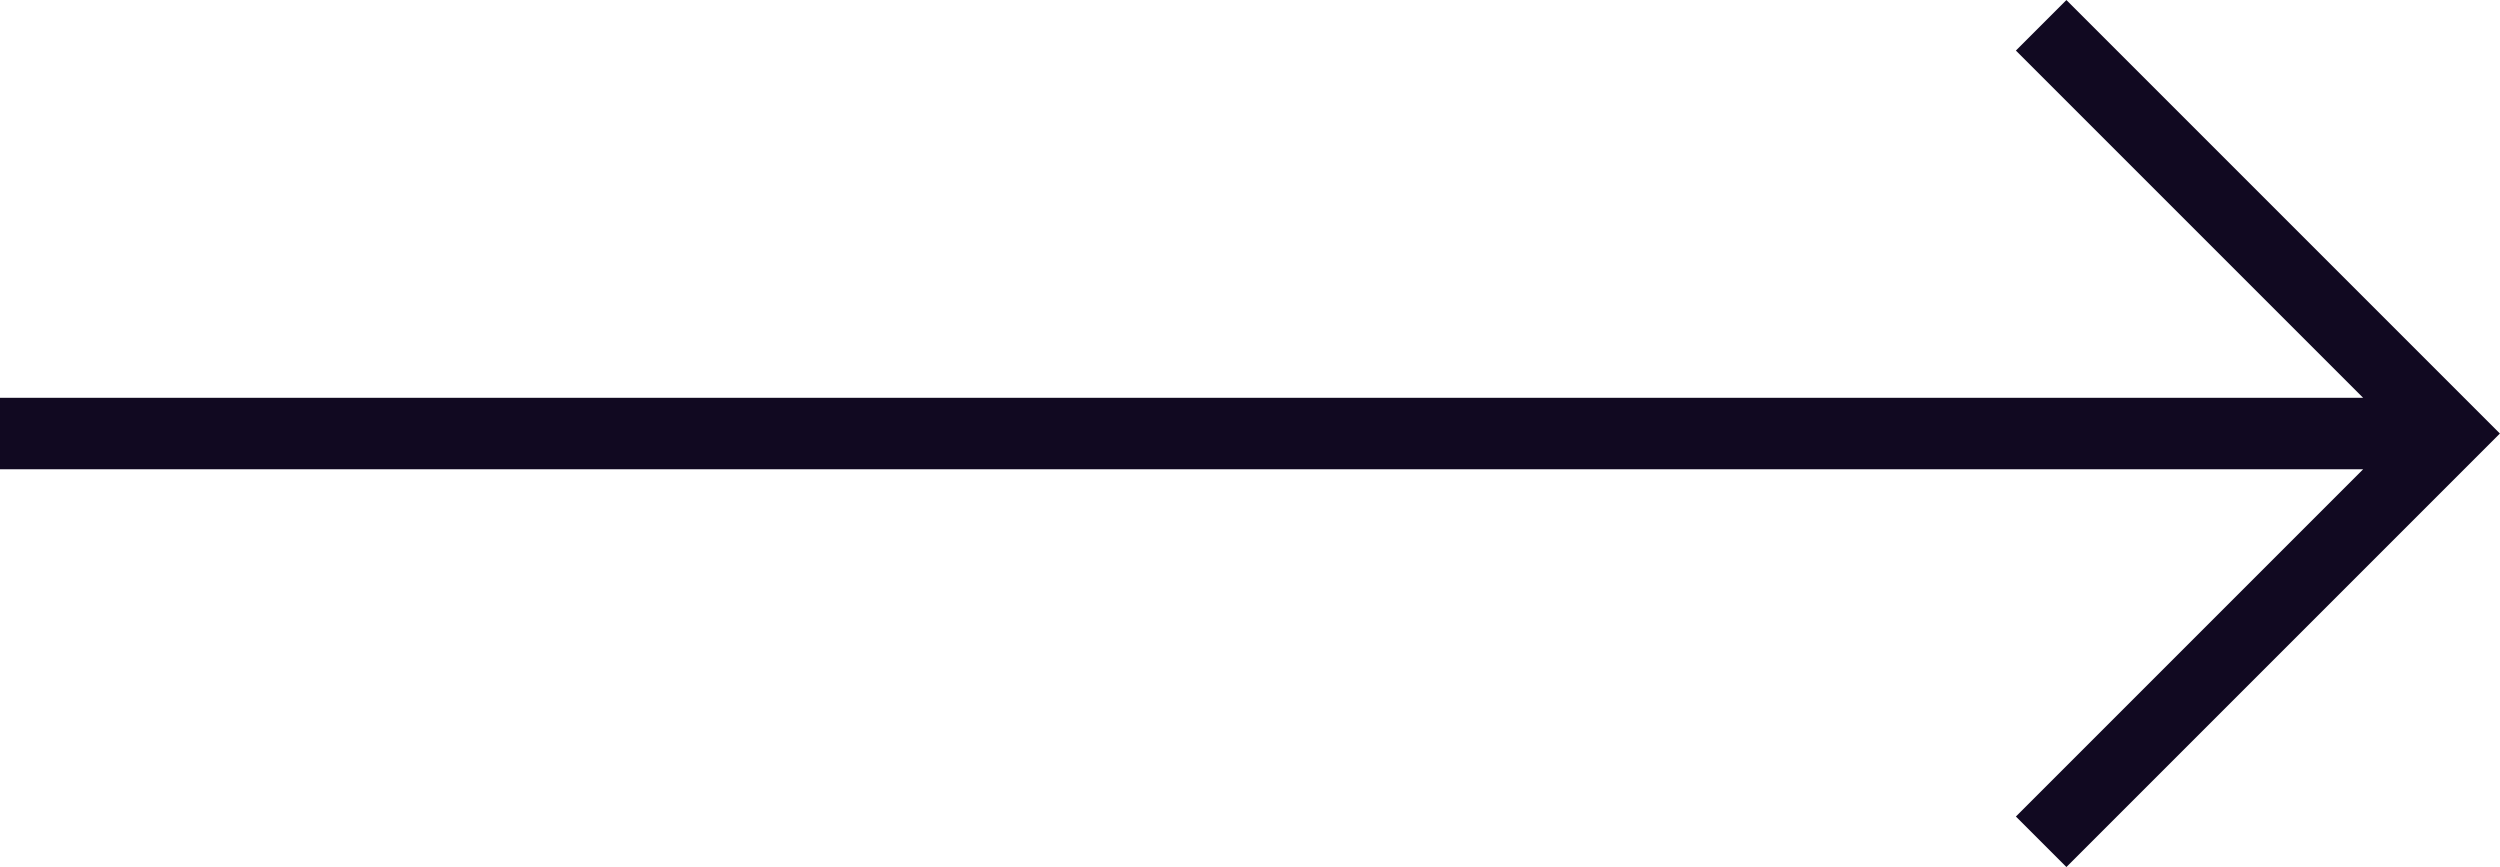 <svg xmlns="http://www.w3.org/2000/svg" id="Layer_2" viewBox="0 0 61.24 21.24"><defs><style>.nightarrow{fill:none;stroke:#110921;stroke-width:1.75px;}</style></defs><g id="Layer_1-2"><path class="nightarrow" d="M60,10.62H0M50,.62l10,10-10,10"></path></g></svg>